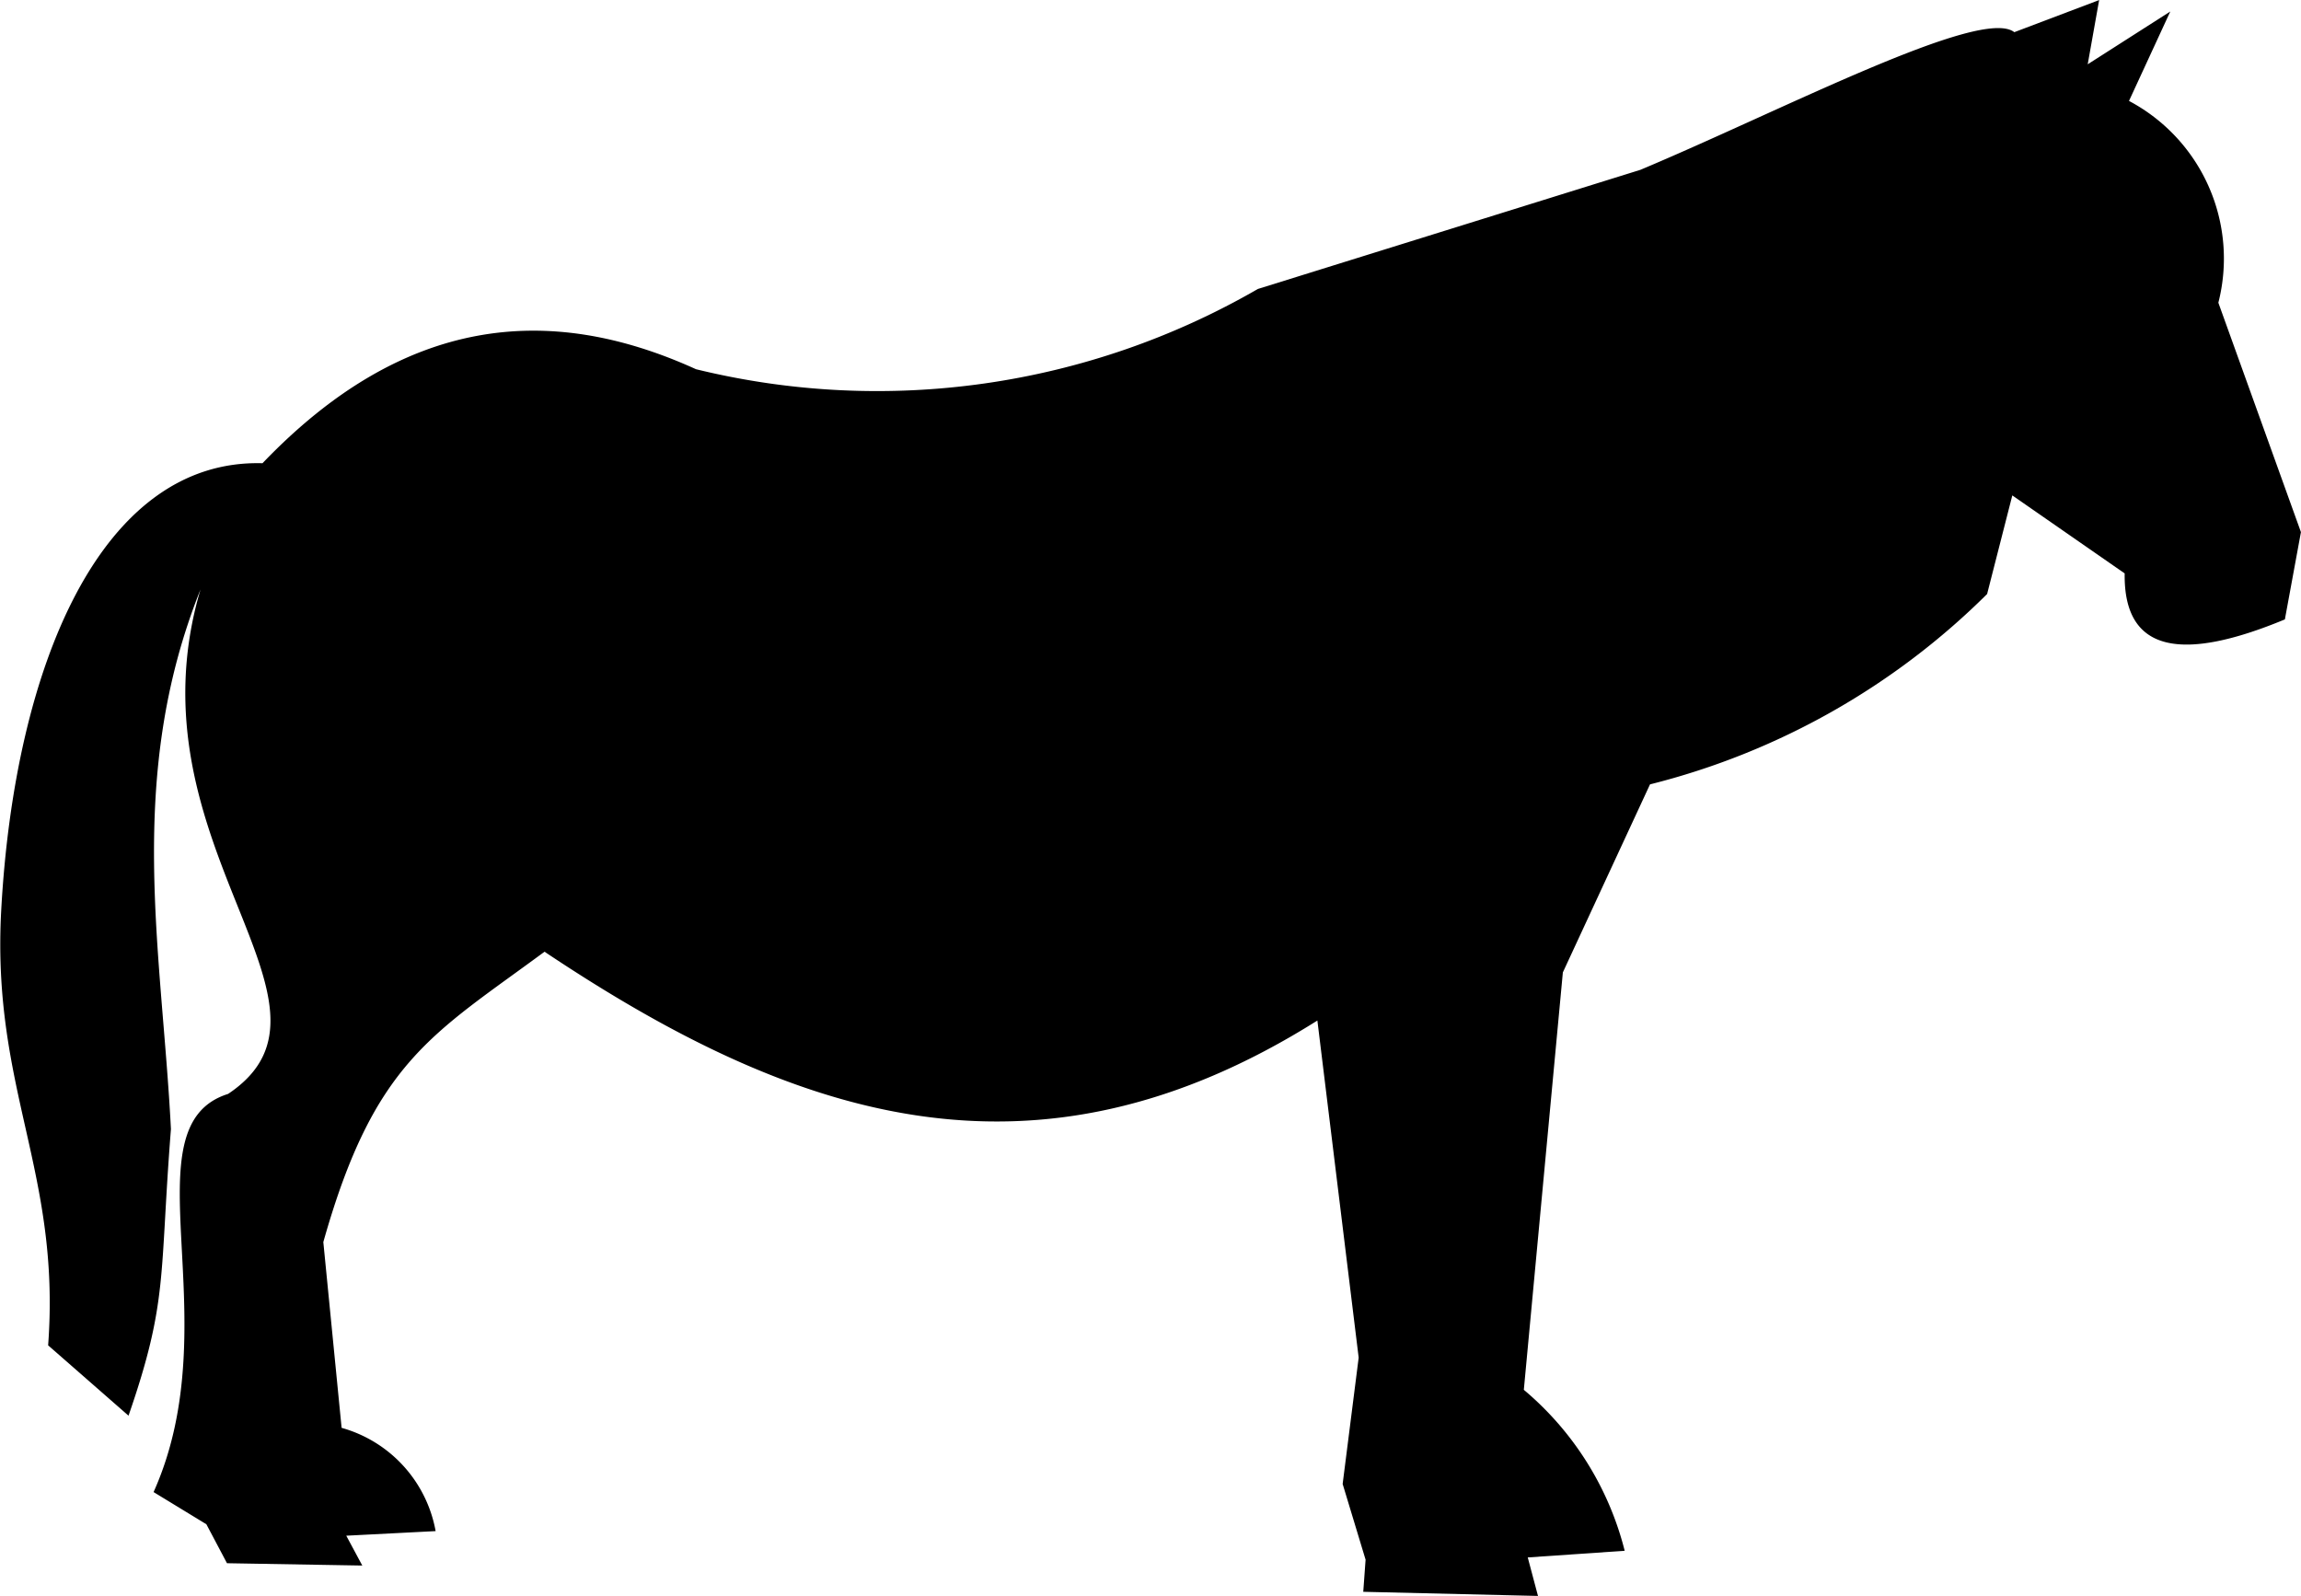 <svg xmlns="http://www.w3.org/2000/svg" width="34.608" height="24" viewBox="0 0 34.608 24">
  <path data-name="Path 55" d="M414.447,438.236l.241-1.31-1.242-3.45a2.683,2.683,0,0,0-1.344-3.035l.621-1.345-1.242.794.172-.966-1.276.483c-.5-.391-3.486,1.173-5.623,2.07L399,433.269a11.445,11.445,0,0,1-8.451,1.207c-2.215-1.008-4.4-.8-6.52,1.414-2.427-.067-3.729,3.042-3.93,6.728-.145,2.684.9,3.926.706,6.539l1.209,1.058c.6-1.734.463-2.092.638-4.31-.137-2.687-.688-5.281.445-8.117-1.139,3.84,2.449,6.232.414,7.588-1.541.484.041,3.4-1.12,5.988l.794.484.31.586,2.035.035-.241-.449,1.344-.069a1.979,1.979,0,0,0-1.414-1.553l-.275-2.794c.766-2.717,1.64-3.121,3.327-4.367,3.723,2.488,7.336,3.734,11.624,1.035l.621,5.07-.241,1.9.345,1.139-.035.483,2.628.062-.154-.579,1.458-.1A4.643,4.643,0,0,0,403,449.826l.587-6.278,1.311-2.828a10.978,10.978,0,0,0,5.07-2.863l.379-1.483,1.69,1.173c-.018,1.2.87,1.332,2.414.69" transform="translate(-380.081 -428.923)" />
</svg>
